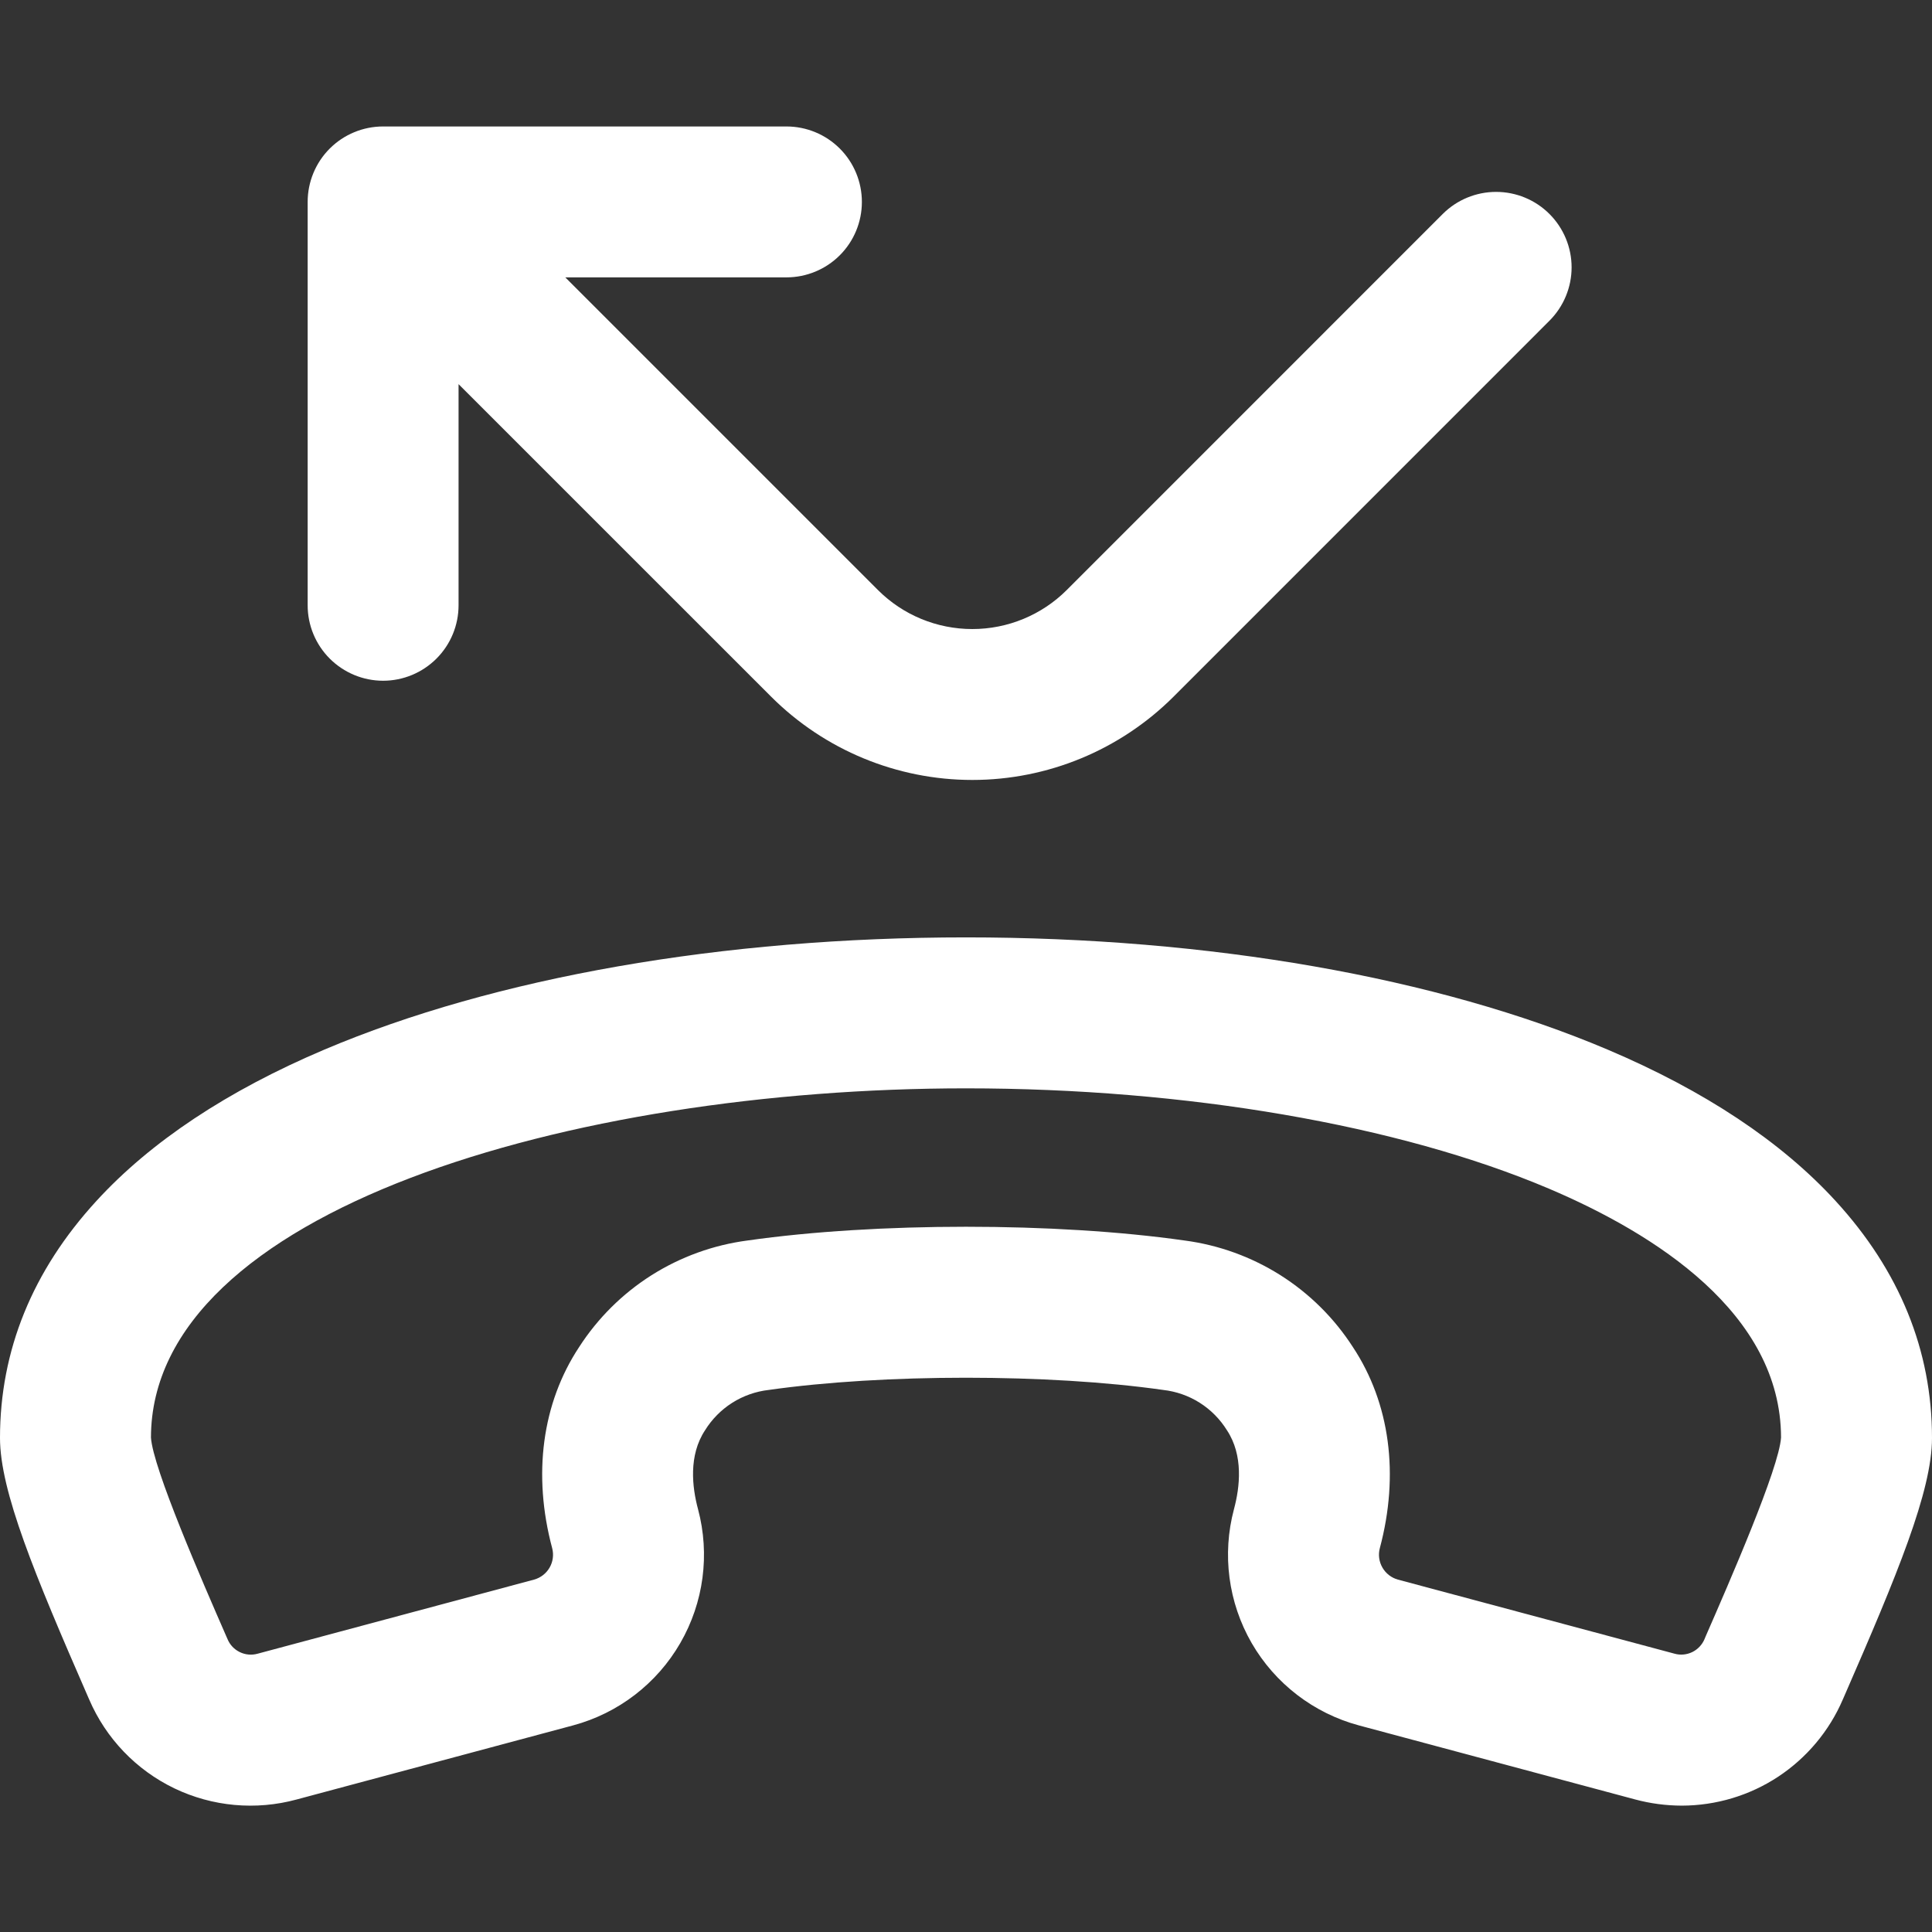 <svg width="37" height="37" viewBox="0 0 37 37" fill="none" xmlns="http://www.w3.org/2000/svg">
<rect x="0" y="0" width="37" height="37" fill="#333333" stroke="none"/>
<path d="M35.154 23C34.114 21.864 32.645 20.889 30.79 20.102C27.522 18.716 23.157 17.952 18.5 17.952C13.843 17.952 9.478 18.716 6.21 20.102C4.355 20.889 2.886 21.864 1.846 23C0.621 24.336 0 25.863 0 27.538C0 28.556 0.666 30.159 1.683 32.49L1.708 32.547C2.028 33.292 2.607 33.896 3.337 34.248C4.067 34.599 4.9 34.675 5.682 34.462L10.976 33.043C11.842 32.81 12.58 32.243 13.028 31.467C13.477 30.69 13.599 29.768 13.368 28.902C13.254 28.478 13.185 27.872 13.502 27.392C13.634 27.179 13.812 26.999 14.023 26.865C14.235 26.731 14.474 26.647 14.722 26.619C16.911 26.307 20.089 26.307 22.277 26.619C22.526 26.647 22.765 26.731 22.977 26.865C23.188 26.999 23.366 27.179 23.498 27.392C23.815 27.872 23.746 28.478 23.632 28.902C23.401 29.768 23.523 30.69 23.971 31.467C24.42 32.243 25.158 32.81 26.023 33.043L31.317 34.462C31.608 34.54 31.907 34.579 32.207 34.58C32.864 34.579 33.506 34.387 34.054 34.026C34.602 33.664 35.033 33.15 35.292 32.547L35.317 32.49C36.334 30.159 37 28.556 37 27.538C37 25.863 36.379 24.336 35.154 23ZM32.667 31.334L32.643 31.392C32.597 31.5 32.513 31.589 32.407 31.64C32.3 31.691 32.179 31.702 32.066 31.669L26.771 30.251C26.646 30.216 26.54 30.134 26.475 30.021C26.41 29.909 26.392 29.775 26.425 29.65C26.802 28.241 26.62 26.873 25.91 25.799C25.553 25.244 25.08 24.775 24.523 24.422C23.966 24.07 23.339 23.843 22.686 23.757C20.221 23.406 16.779 23.406 14.315 23.757C13.661 23.843 13.034 24.07 12.477 24.422C11.92 24.775 11.447 25.245 11.09 25.799C10.381 26.873 10.198 28.241 10.575 29.65C10.608 29.776 10.59 29.909 10.525 30.022C10.46 30.134 10.354 30.216 10.229 30.251L4.935 31.67C4.821 31.702 4.7 31.692 4.593 31.64C4.487 31.589 4.403 31.501 4.358 31.392L4.333 31.335C3.876 30.289 2.928 28.116 2.891 27.53C2.899 23.186 10.937 20.843 18.5 20.843C22.716 20.843 26.784 21.543 29.661 22.763C31.688 23.624 34.104 25.148 34.109 27.53C34.072 28.116 33.124 30.289 32.667 31.334ZM5.892 11.591V3.867C5.892 3.484 6.044 3.116 6.315 2.845C6.586 2.574 6.954 2.422 7.337 2.422H15.061C15.444 2.422 15.812 2.574 16.083 2.845C16.354 3.116 16.506 3.484 16.506 3.867C16.506 4.251 16.354 4.618 16.083 4.889C15.812 5.16 15.444 5.312 15.061 5.312H10.826L16.814 11.3C17.293 11.779 17.943 12.047 18.621 12.047C19.299 12.047 19.949 11.779 20.429 11.3L27.63 4.098C27.901 3.827 28.269 3.675 28.652 3.675C29.036 3.675 29.403 3.827 29.674 4.098C29.945 4.369 30.098 4.737 30.098 5.12C30.098 5.503 29.945 5.871 29.674 6.142L22.473 13.344C21.45 14.364 20.065 14.937 18.621 14.937C17.177 14.937 15.792 14.364 14.77 13.344L8.782 7.357V11.591C8.782 11.975 8.63 12.342 8.359 12.613C8.088 12.884 7.72 13.037 7.337 13.037C6.954 13.037 6.586 12.884 6.315 12.613C6.044 12.342 5.892 11.975 5.892 11.591Z" fill="white"/>
</svg>
